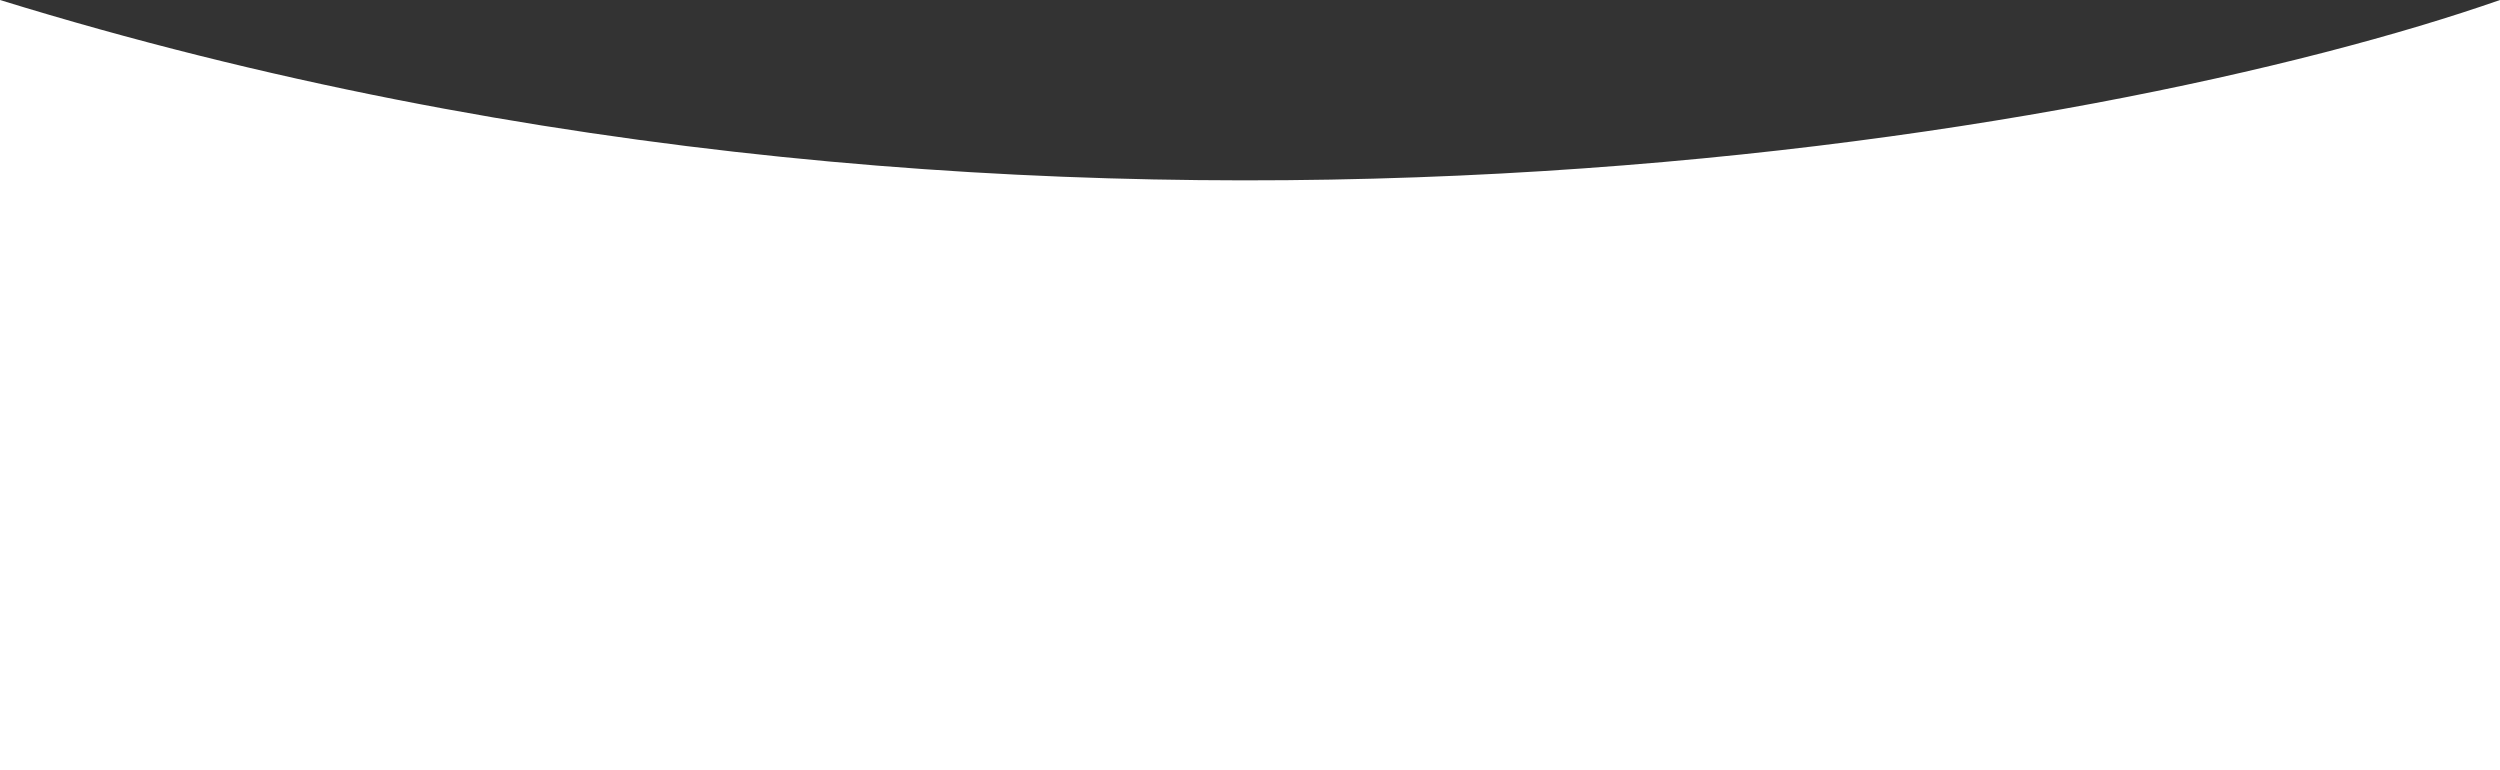 <svg width="750" height="231" viewBox="0 0 750 231" fill="none" xmlns="http://www.w3.org/2000/svg">
<rect x="0" y="0" width="750" height="231" fill="#333333" stroke="none"/>
<path d="M0 -6.55671e-05C317.455 98 633.182 40.833 750 0L750 231L-2.01947e-05 231L0 -6.55671e-05Z" fill="white"/>
</svg>
